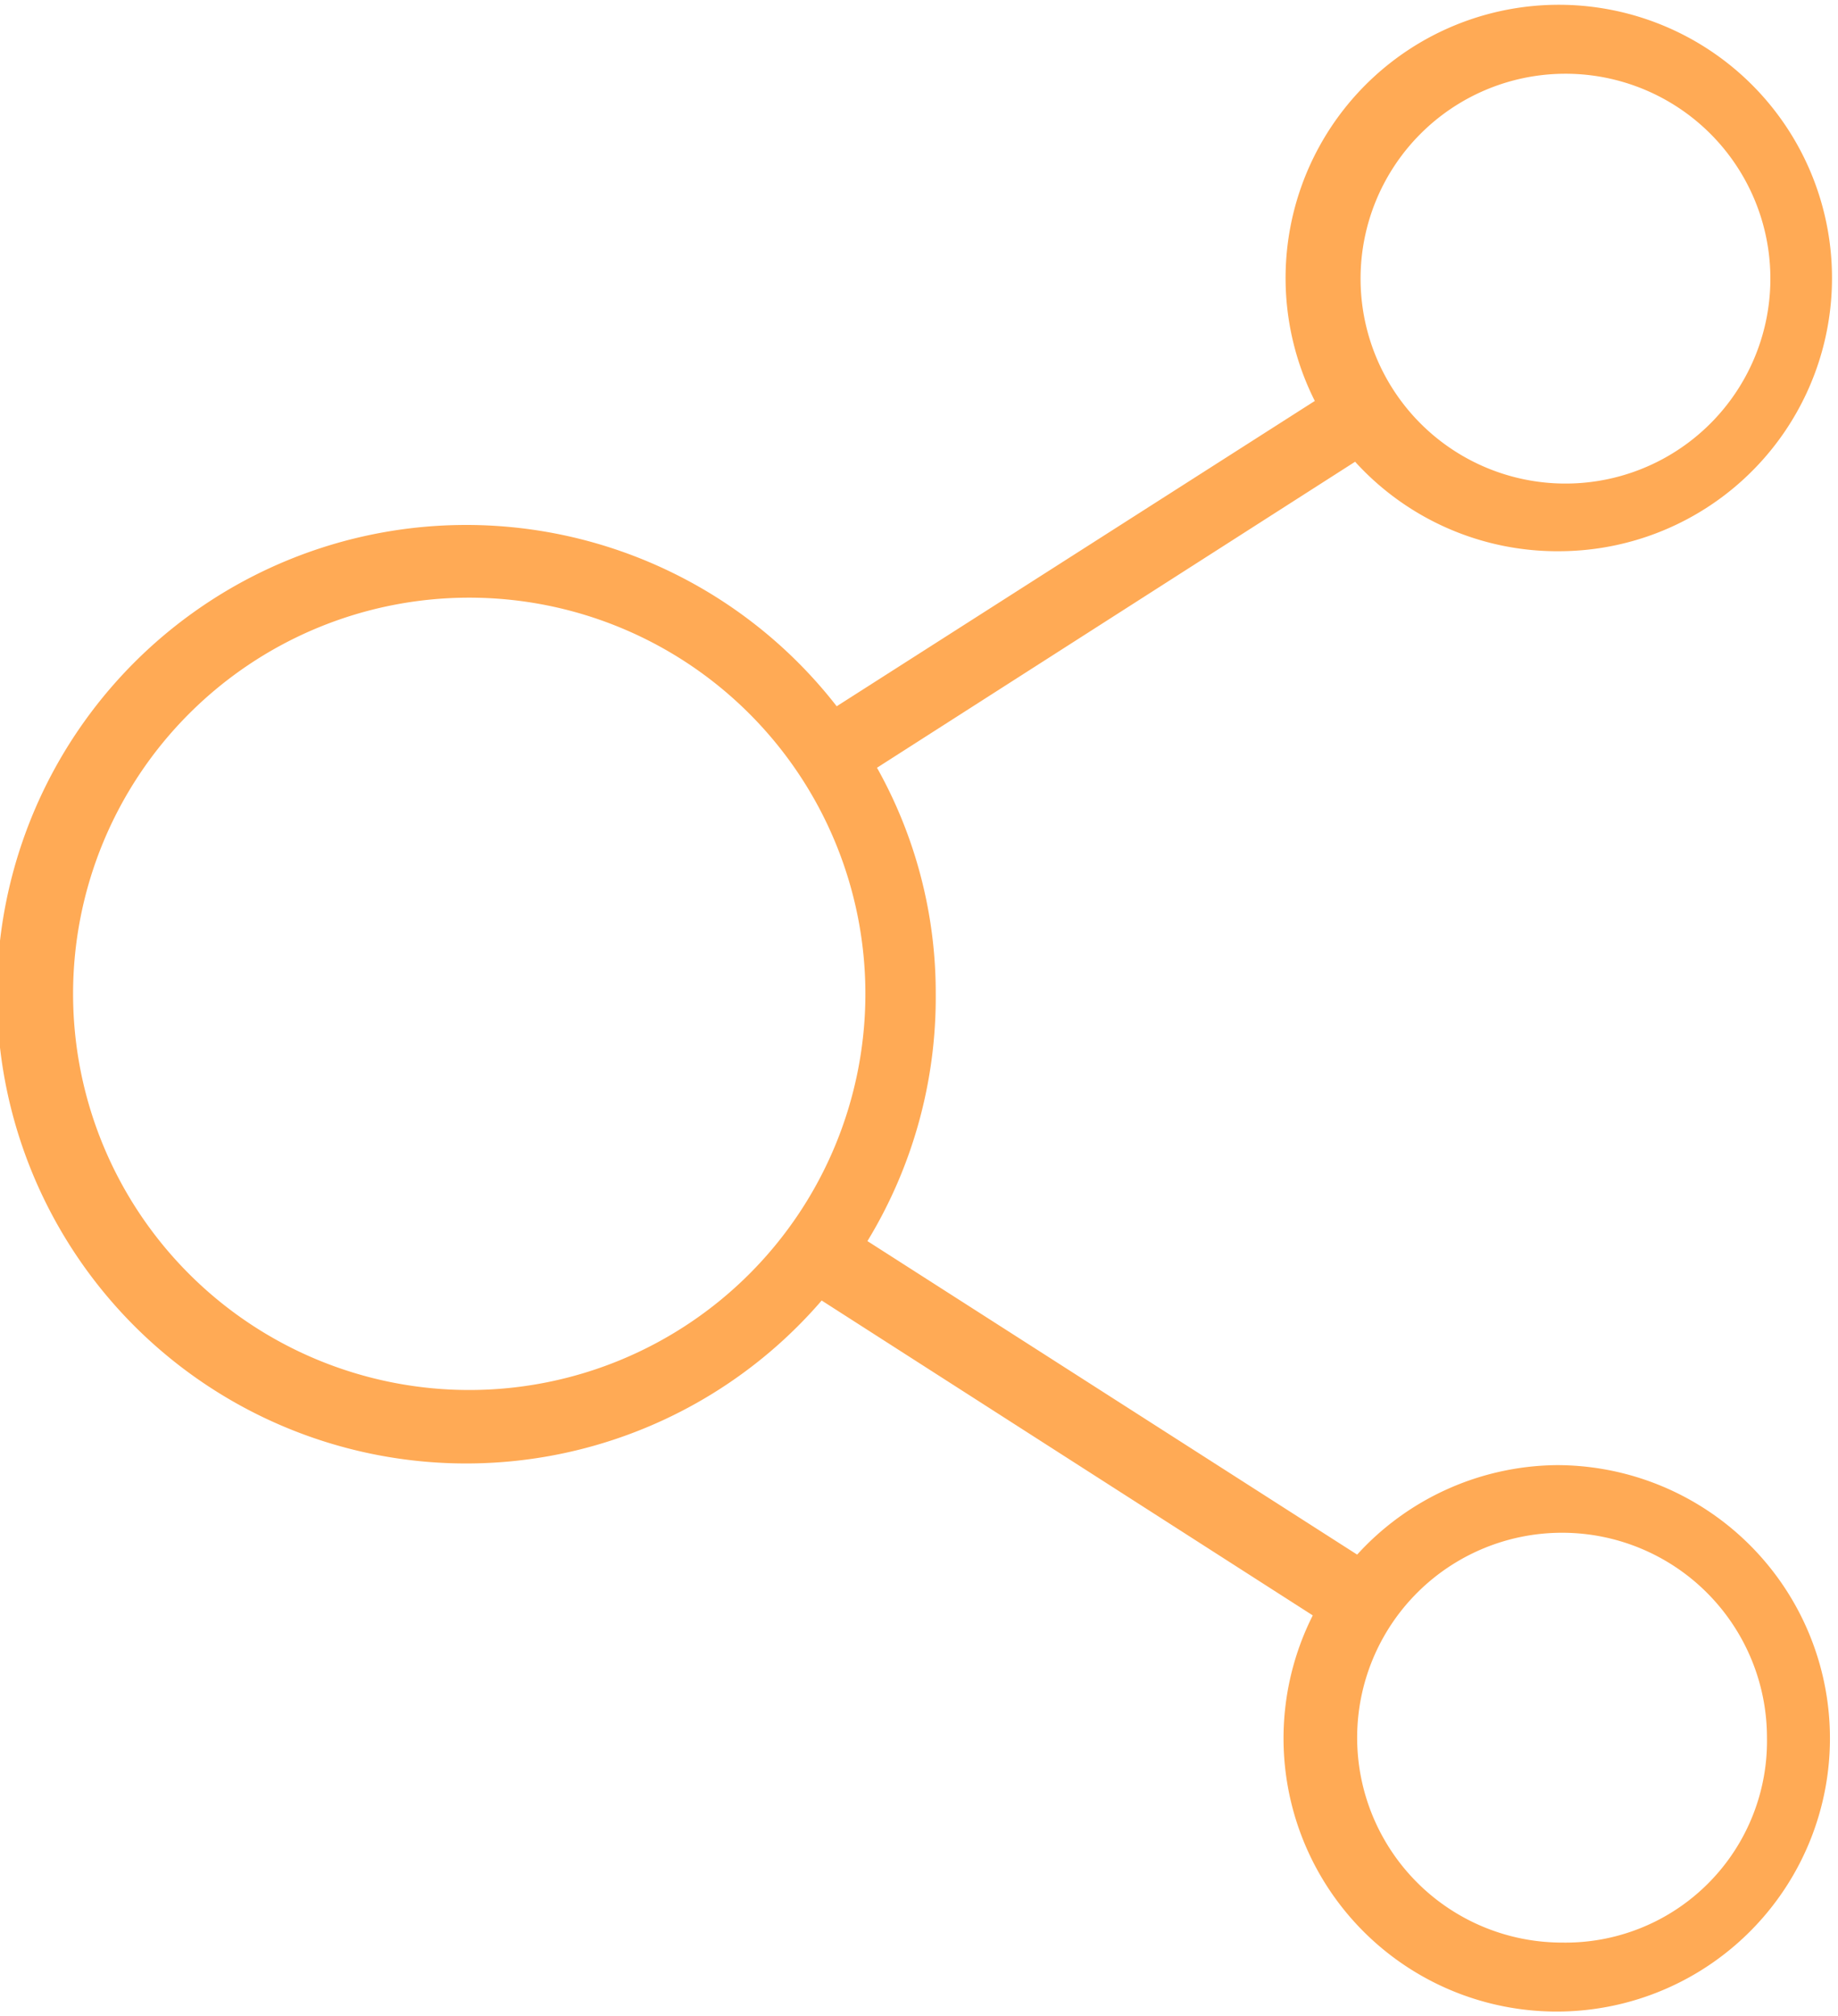 <svg xmlns="http://www.w3.org/2000/svg" viewBox="0 0 26.91 29.52"><defs><style>.cls-1{fill:#fa5;}</style></defs><g id="Layer_2" data-name="Layer 2"><g id="Option_1" data-name="Option 1"><path class="cls-1" d="M22.87,21.45a4,4,0,0,0-3,1.31l-7.17-4.59a6.86,6.86,0,0,0,1-3.62,6.74,6.74,0,0,0-.86-3.31l7-4.48a4,4,0,0,0,3,1.31,4,4,0,1,0-3.59-2.2l-7,4.47a6.87,6.87,0,1,0-.22,8.7l7.19,4.61a4,4,0,1,0,3.59-2.2Zm0-20.37a3,3,0,1,1-2.95,3A3,3,0,0,1,22.87,1.08Zm-16,19.27a5.8,5.8,0,1,1,5.8-5.8A5.8,5.8,0,0,1,6.88,20.35Zm16,8.09a3,3,0,1,1,3-3A2.95,2.95,0,0,1,22.87,28.44Z"/></g></g></svg>